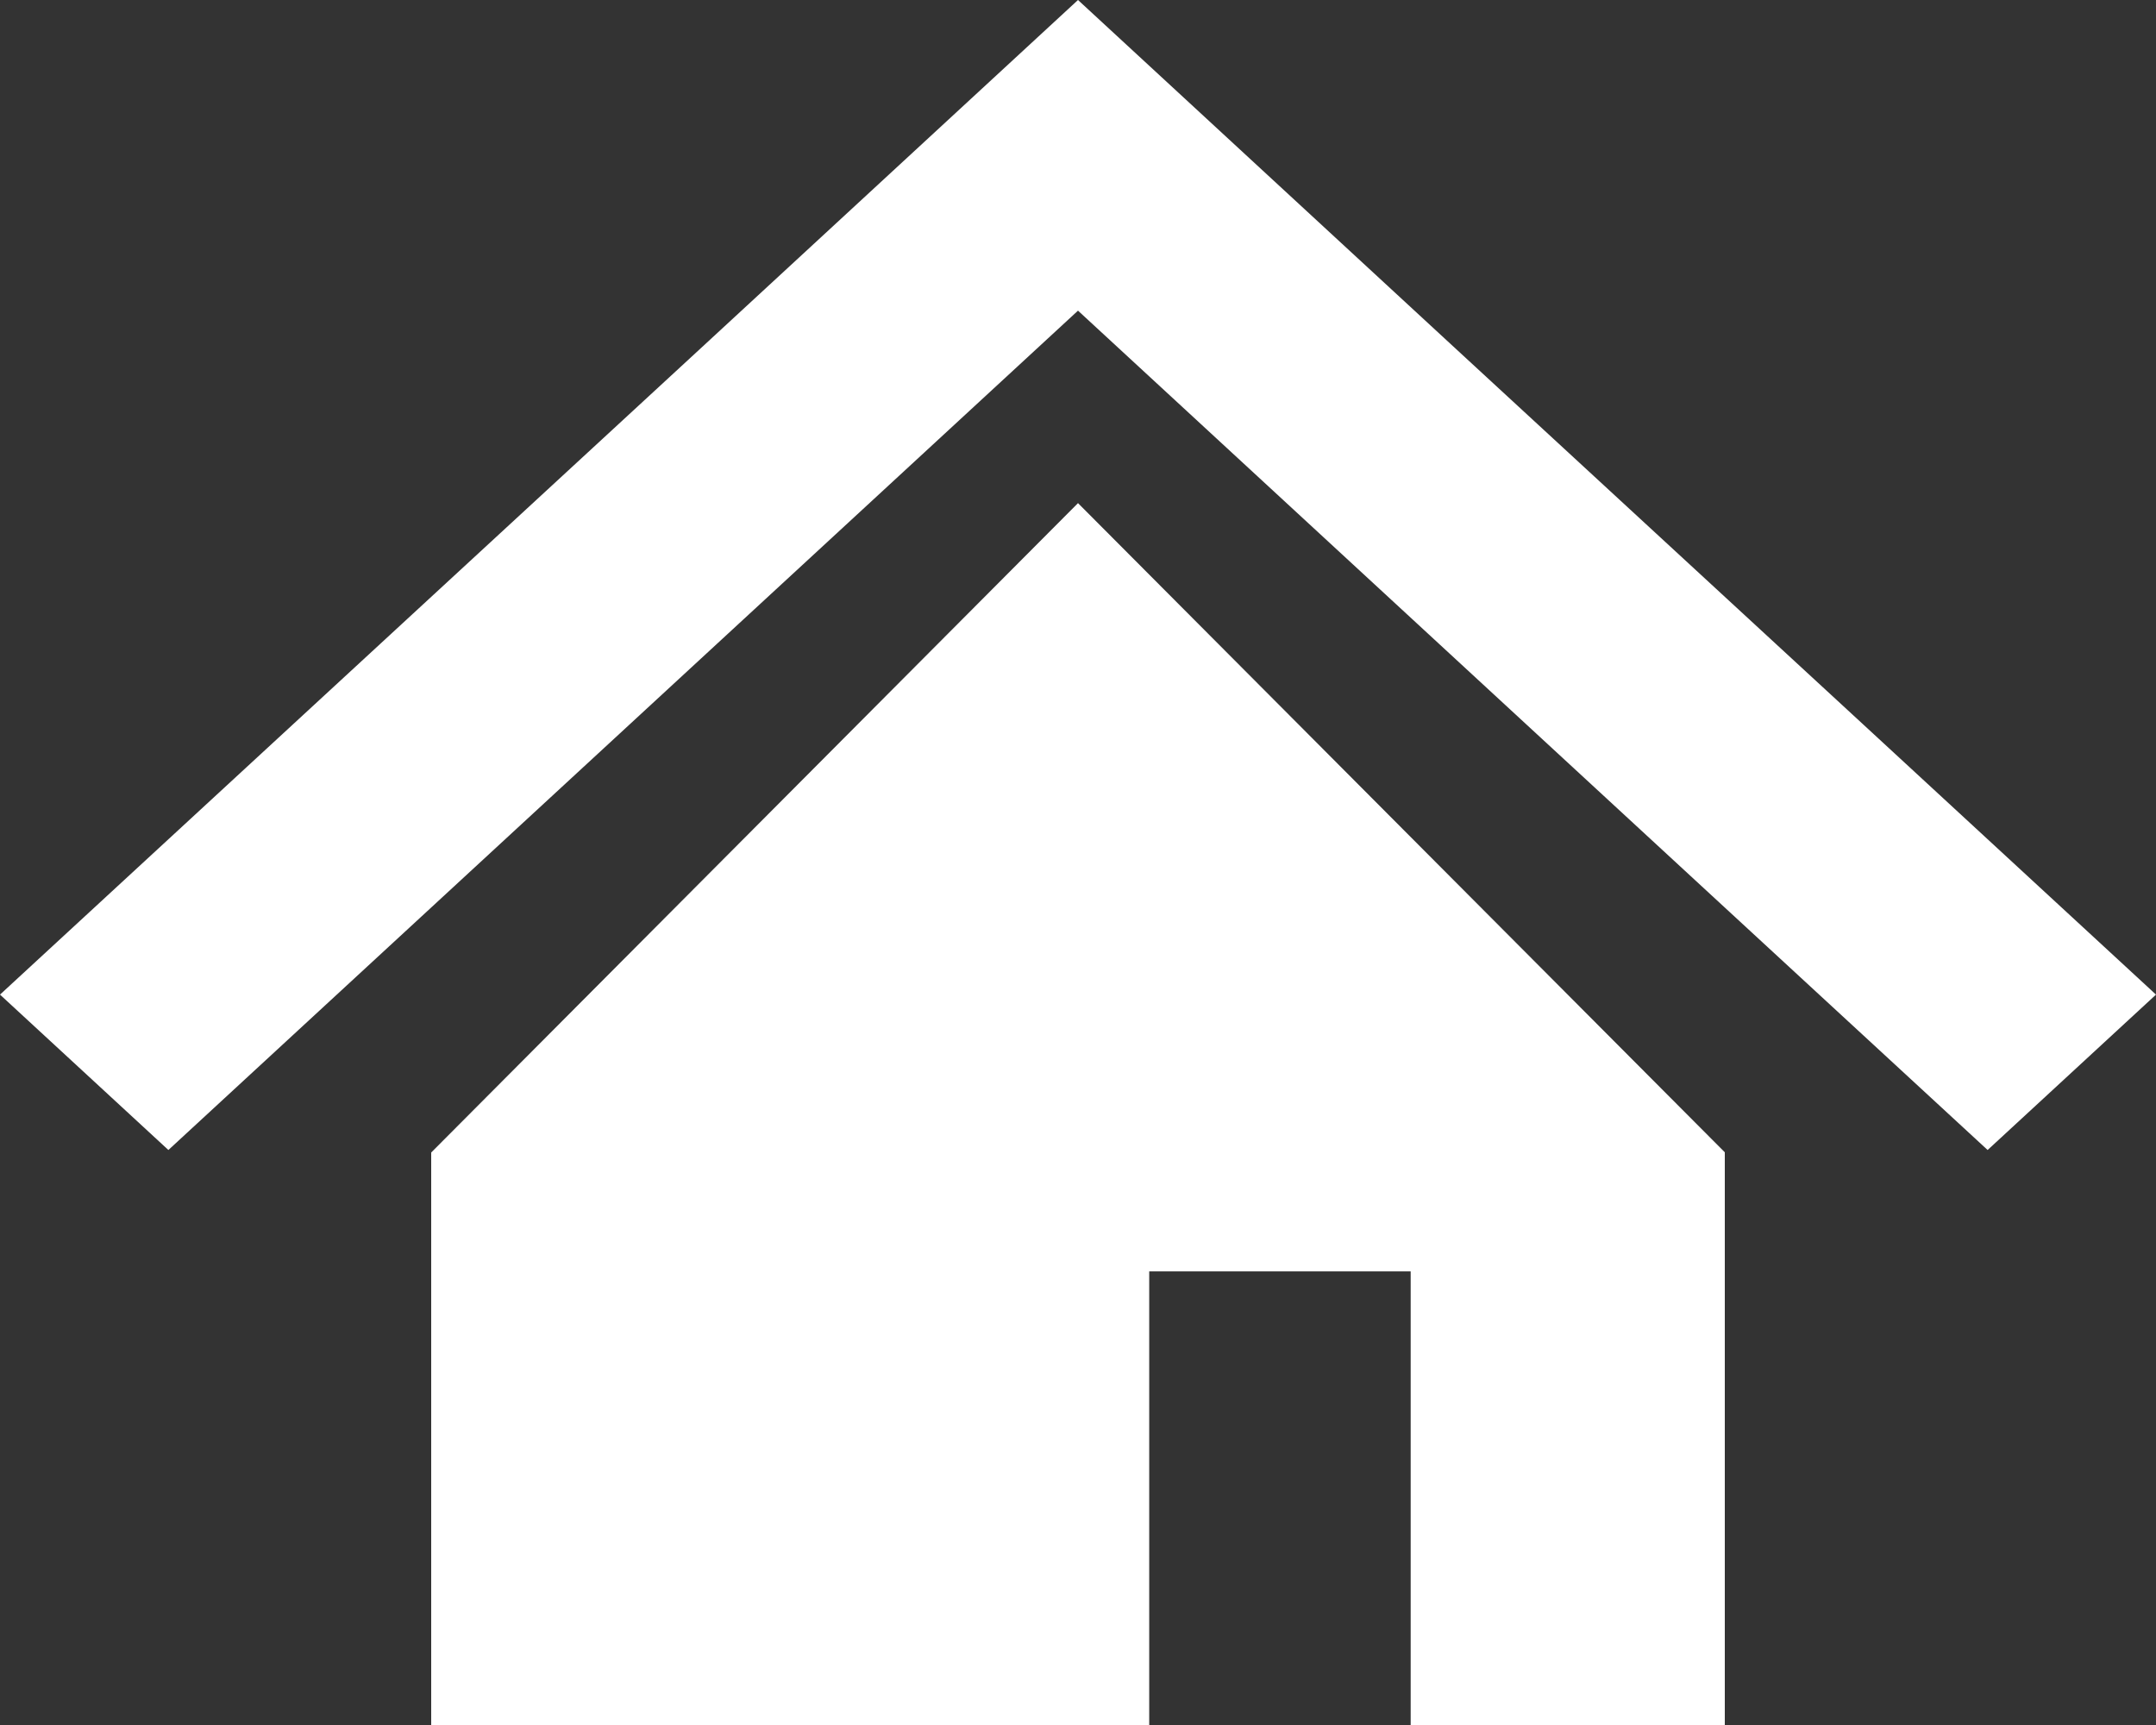 <svg xmlns="http://www.w3.org/2000/svg" width="30" height="24" viewBox="0 0 30 24">
  <rect x="0" y="0" width="30" height="24" fill="#333333" stroke="none"/>
  <g id="Group_133" data-name="Group 133" transform="translate(1.442 0.869)">
    <path id="Path_207" data-name="Path 207" d="M15,0,9.8,4.8,4.068,10.086,0,13.838,2.343,16l4.068-3.753,5.727-5.284L15,4.322l2.862,2.641,5.724,5.282L27.657,16,30,13.838l-4.071-3.756L20.2,4.8Z" transform="translate(-1.442 -0.869)" fill="#fff"/>
    <path id="Path_208" data-name="Path 208" d="M21.428,41.181v7.965h9.991V42.835h3.638v6.311h4.371V41.178l-9-9.032Z" transform="translate(-16.87 -26.015)" fill="#fff"/>
  </g>
</svg>
